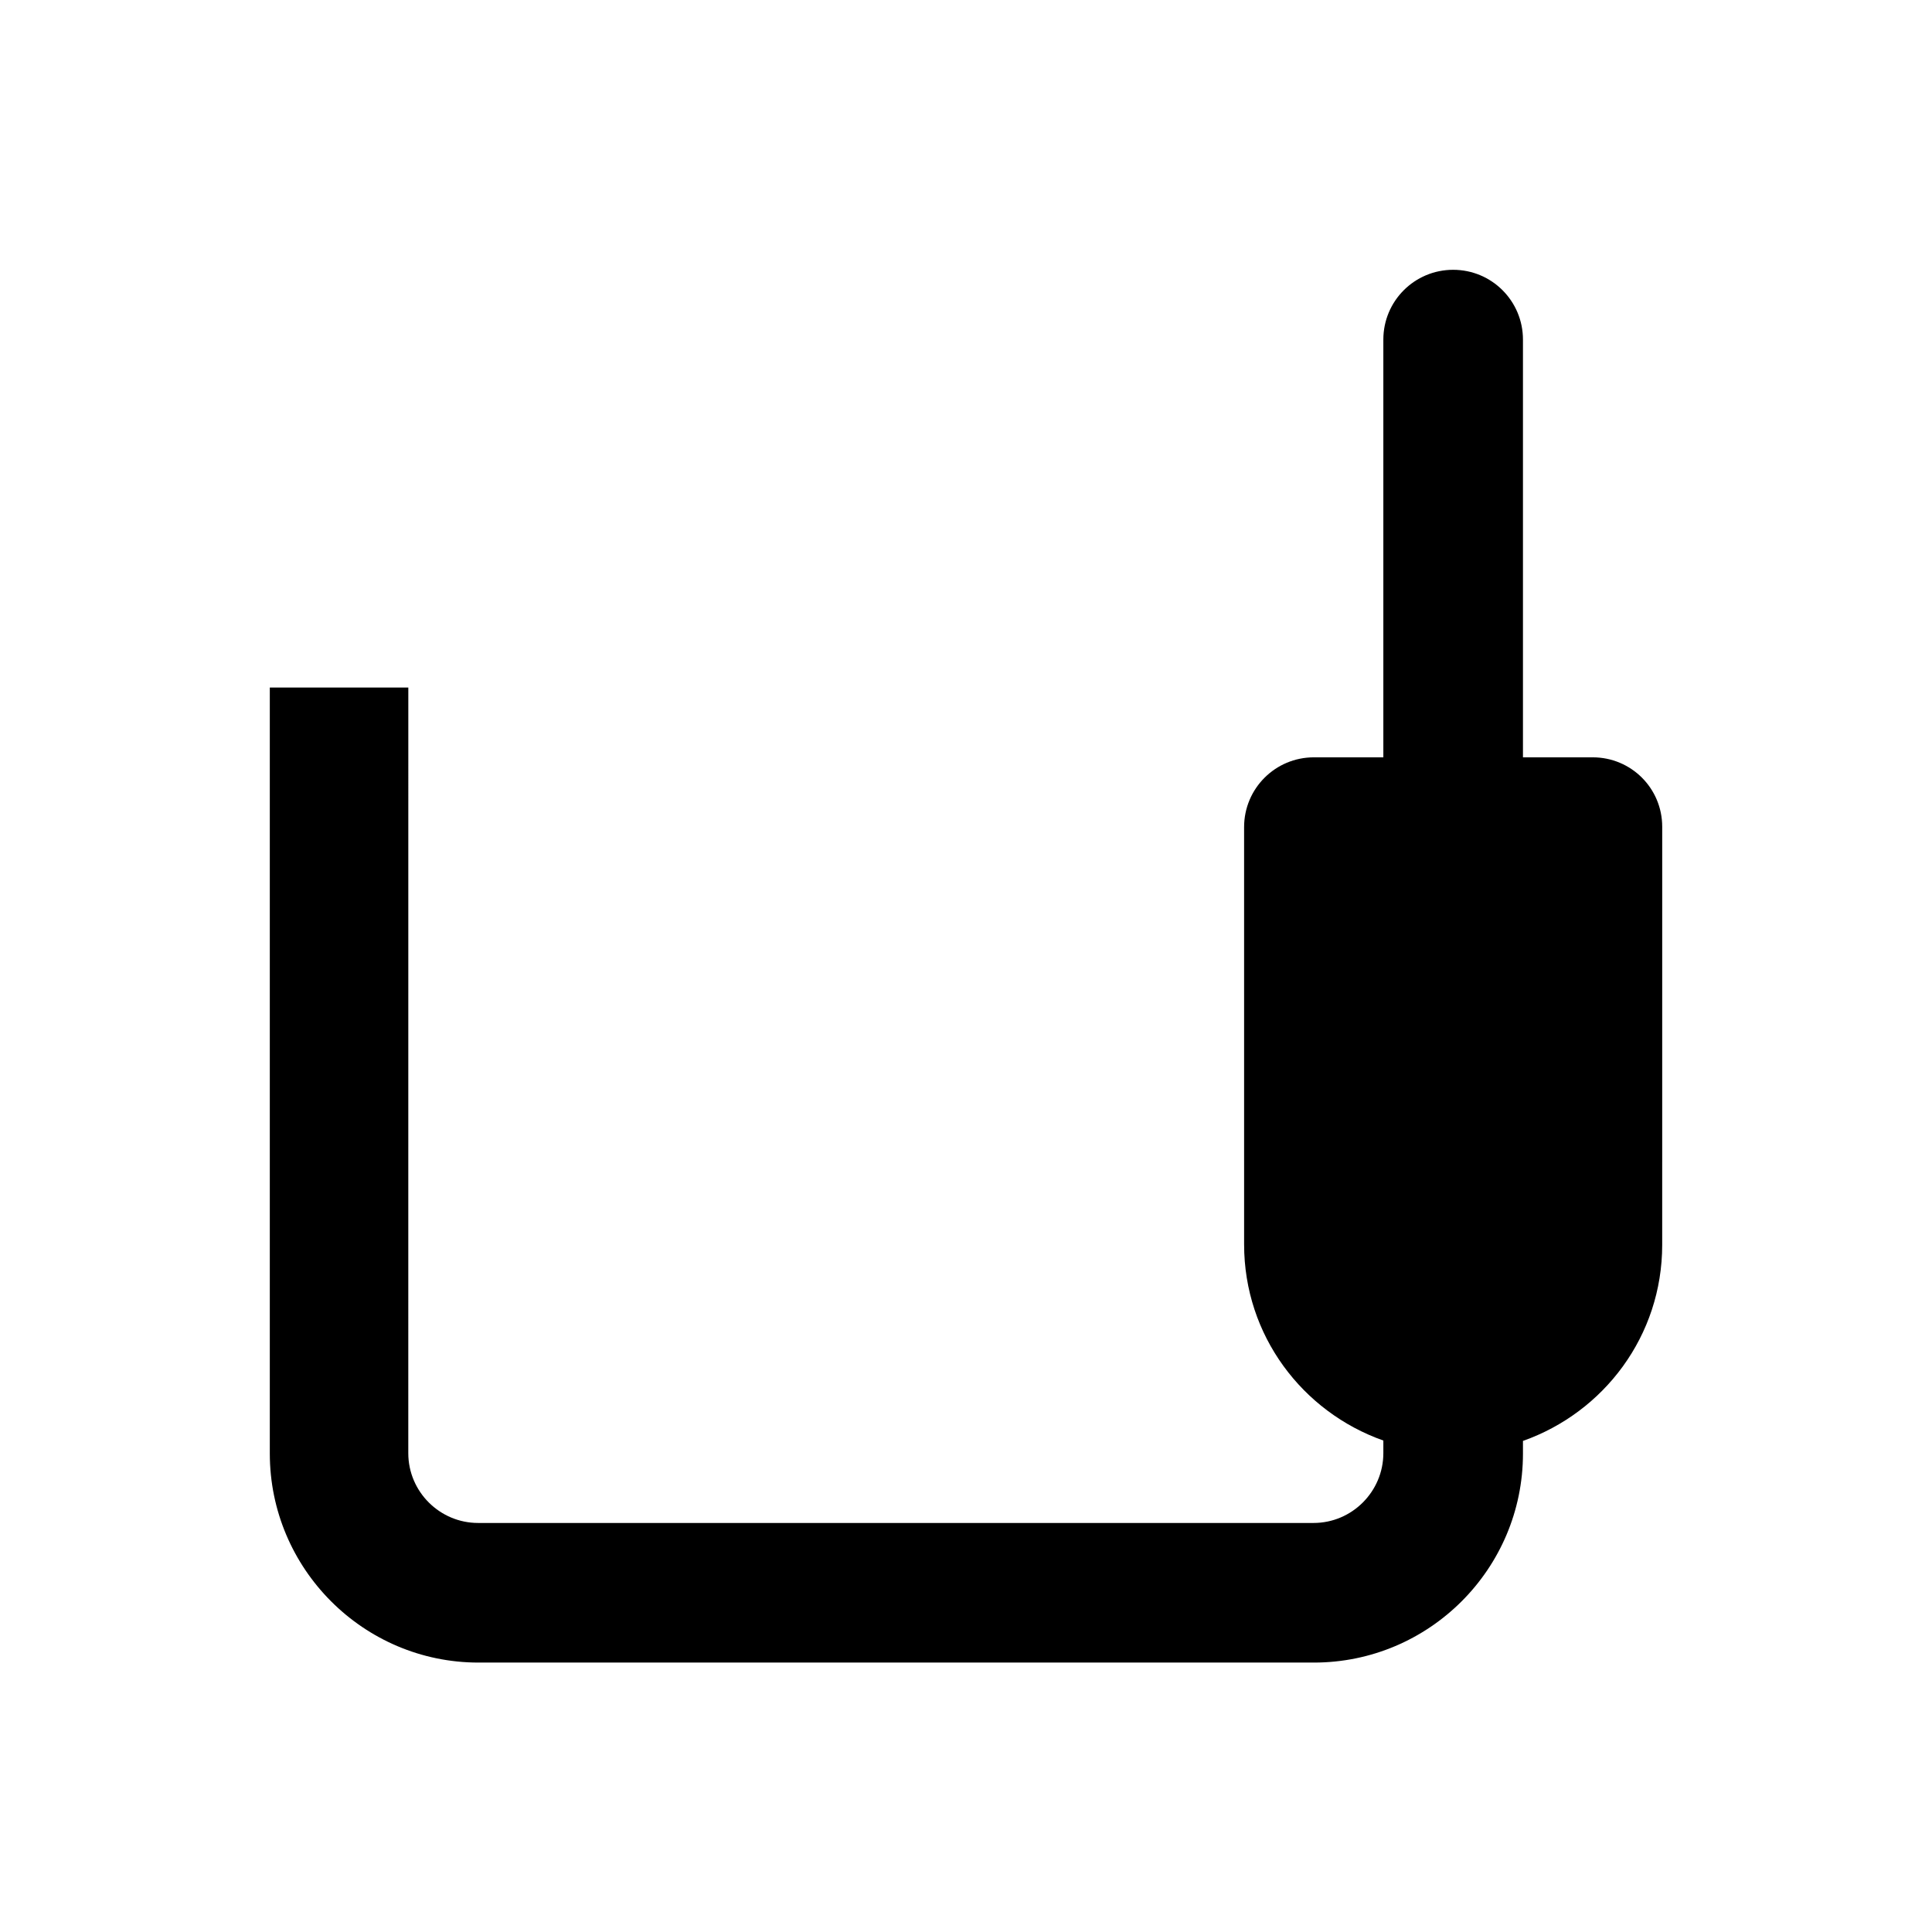 <?xml version="1.0" encoding="UTF-8"?>
<!-- Uploaded to: SVG Repo, www.svgrepo.com, Generator: SVG Repo Mixer Tools -->
<svg fill="#000000" width="800px" height="800px" version="1.1" viewBox="144 144 512 512" xmlns="http://www.w3.org/2000/svg">
 <path d="m566.1 344.7h-18.5v-110.7c0-10.234-8.266-18.5-18.5-18.5s-18.5 8.266-18.5 18.5v110.7h-18.402c-10.234 0-18.5 8.266-18.5 18.5l0.004 110.6c0 24.109 15.449 44.379 36.898 51.957v3.344c0 10.137-8.266 18.5-18.5 18.5h-221.4c-10.137 0-18.5-8.266-18.5-18.5l0.008-202.9h-36.707v203c0 30.504 24.797 55.398 55.301 55.398h221.4c30.504 0 55.398-24.797 55.398-55.398v-3.344c21.453-7.578 36.898-27.848 36.898-51.957l0.004-110.8c0-10.234-8.266-18.398-18.402-18.398z"/>
</svg>